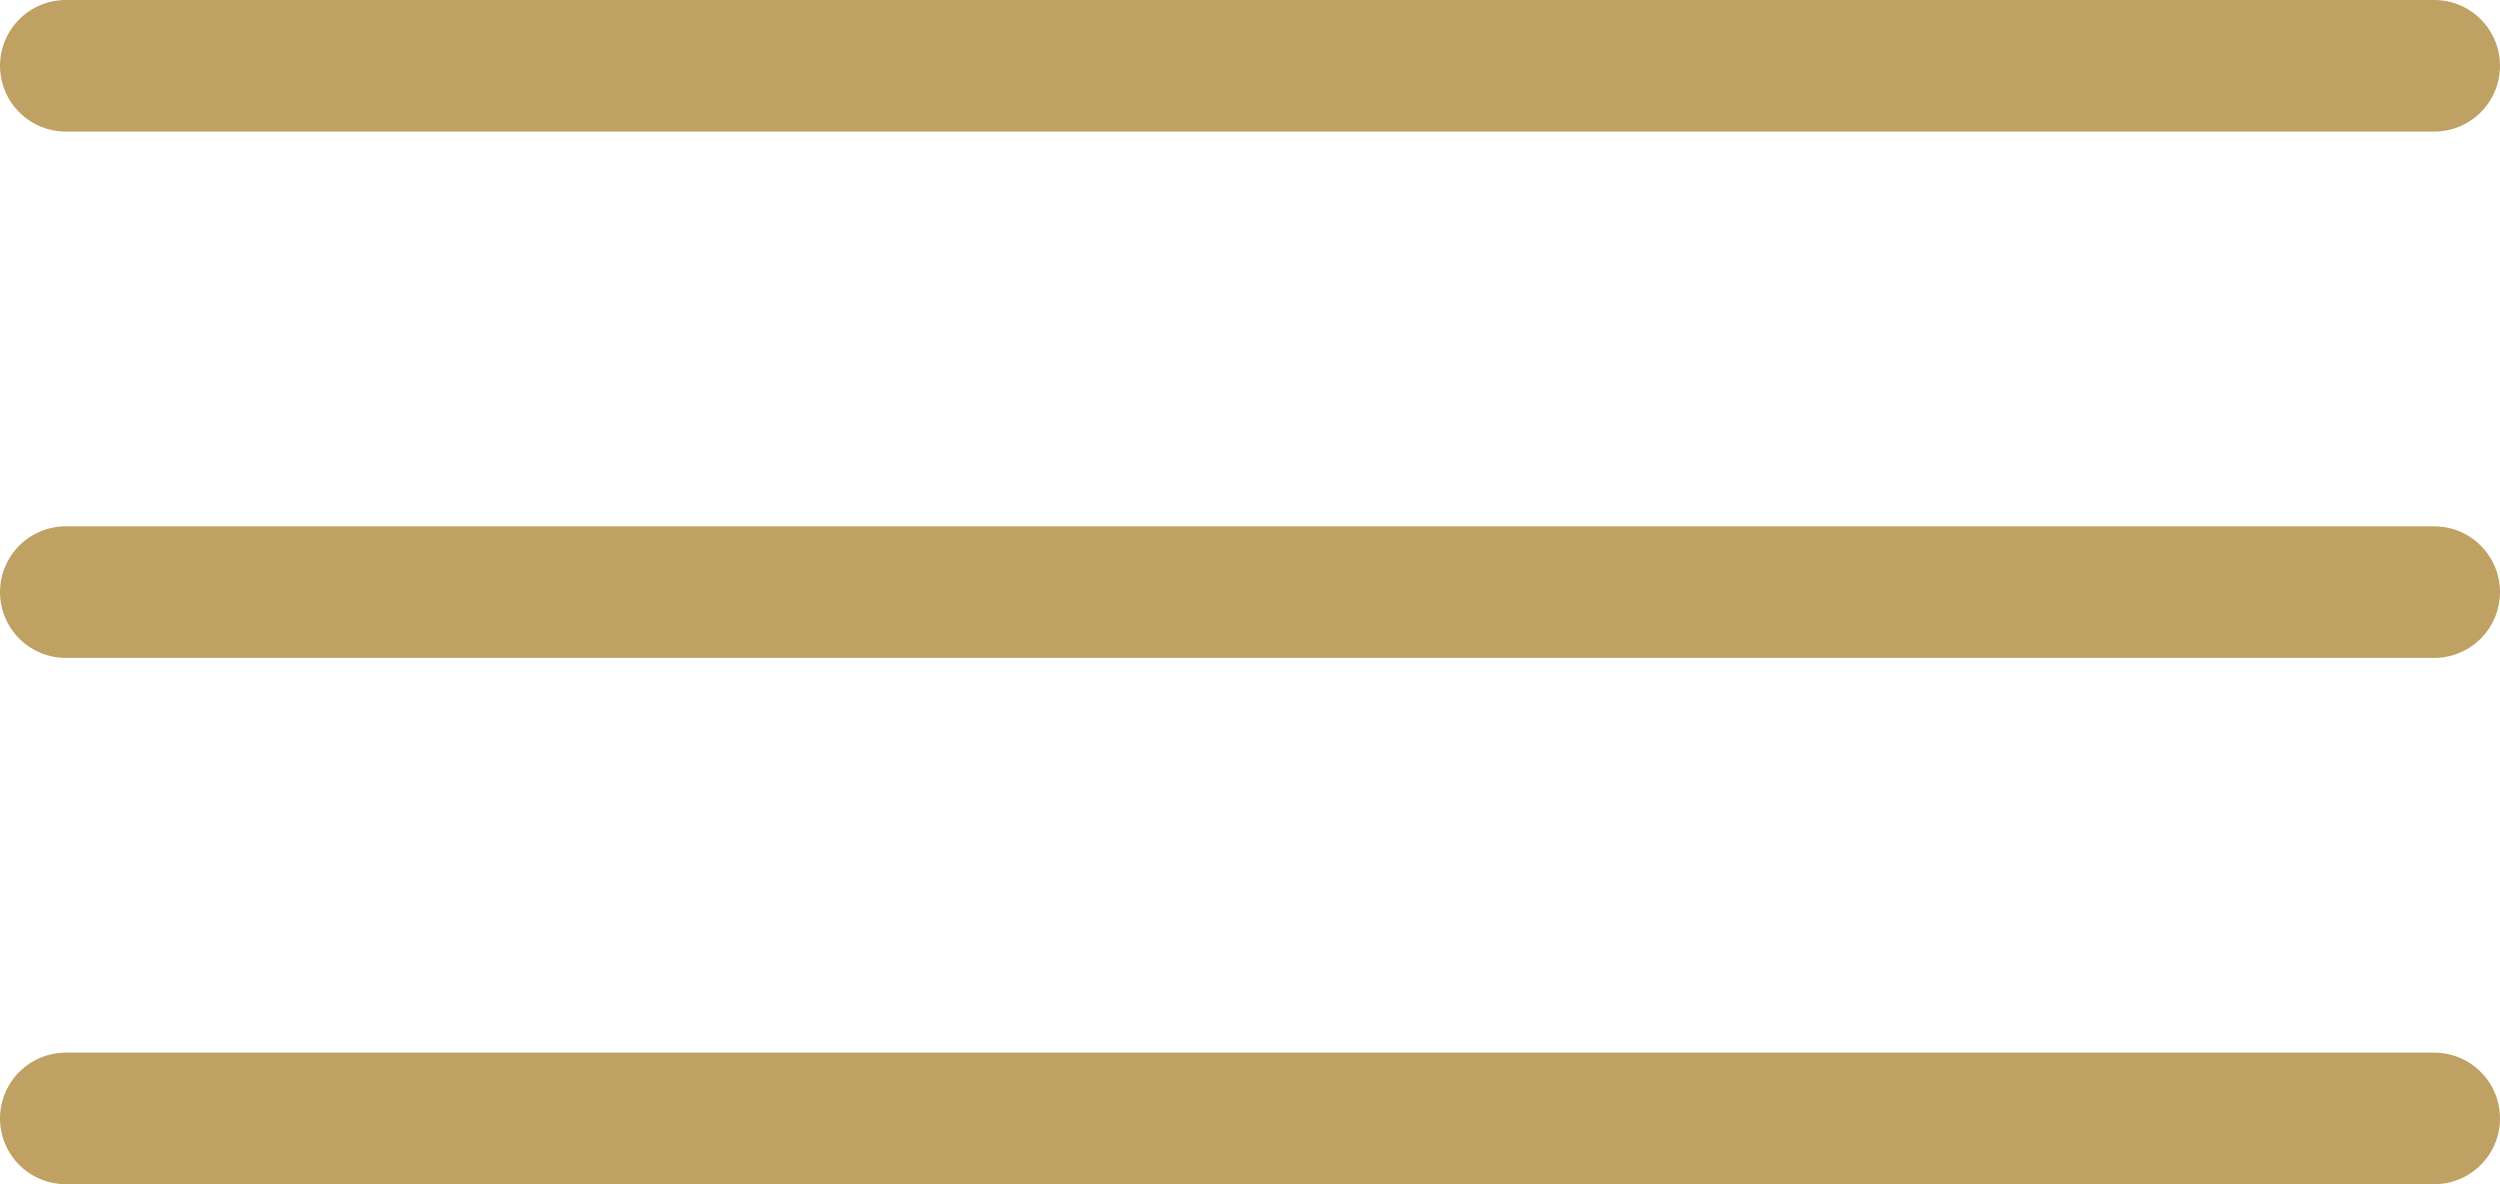 <?xml version="1.0" encoding="UTF-8"?> <svg xmlns="http://www.w3.org/2000/svg" width="38" height="18" viewBox="0 0 38 18" fill="none"><path d="M1 1H37" stroke="#BFA164" stroke-width="2" stroke-linecap="round"></path><path d="M1 9H37" stroke="#BFA164" stroke-width="2" stroke-linecap="round"></path><path d="M1 17H37" stroke="#BFA164" stroke-width="2" stroke-linecap="round"></path></svg> 